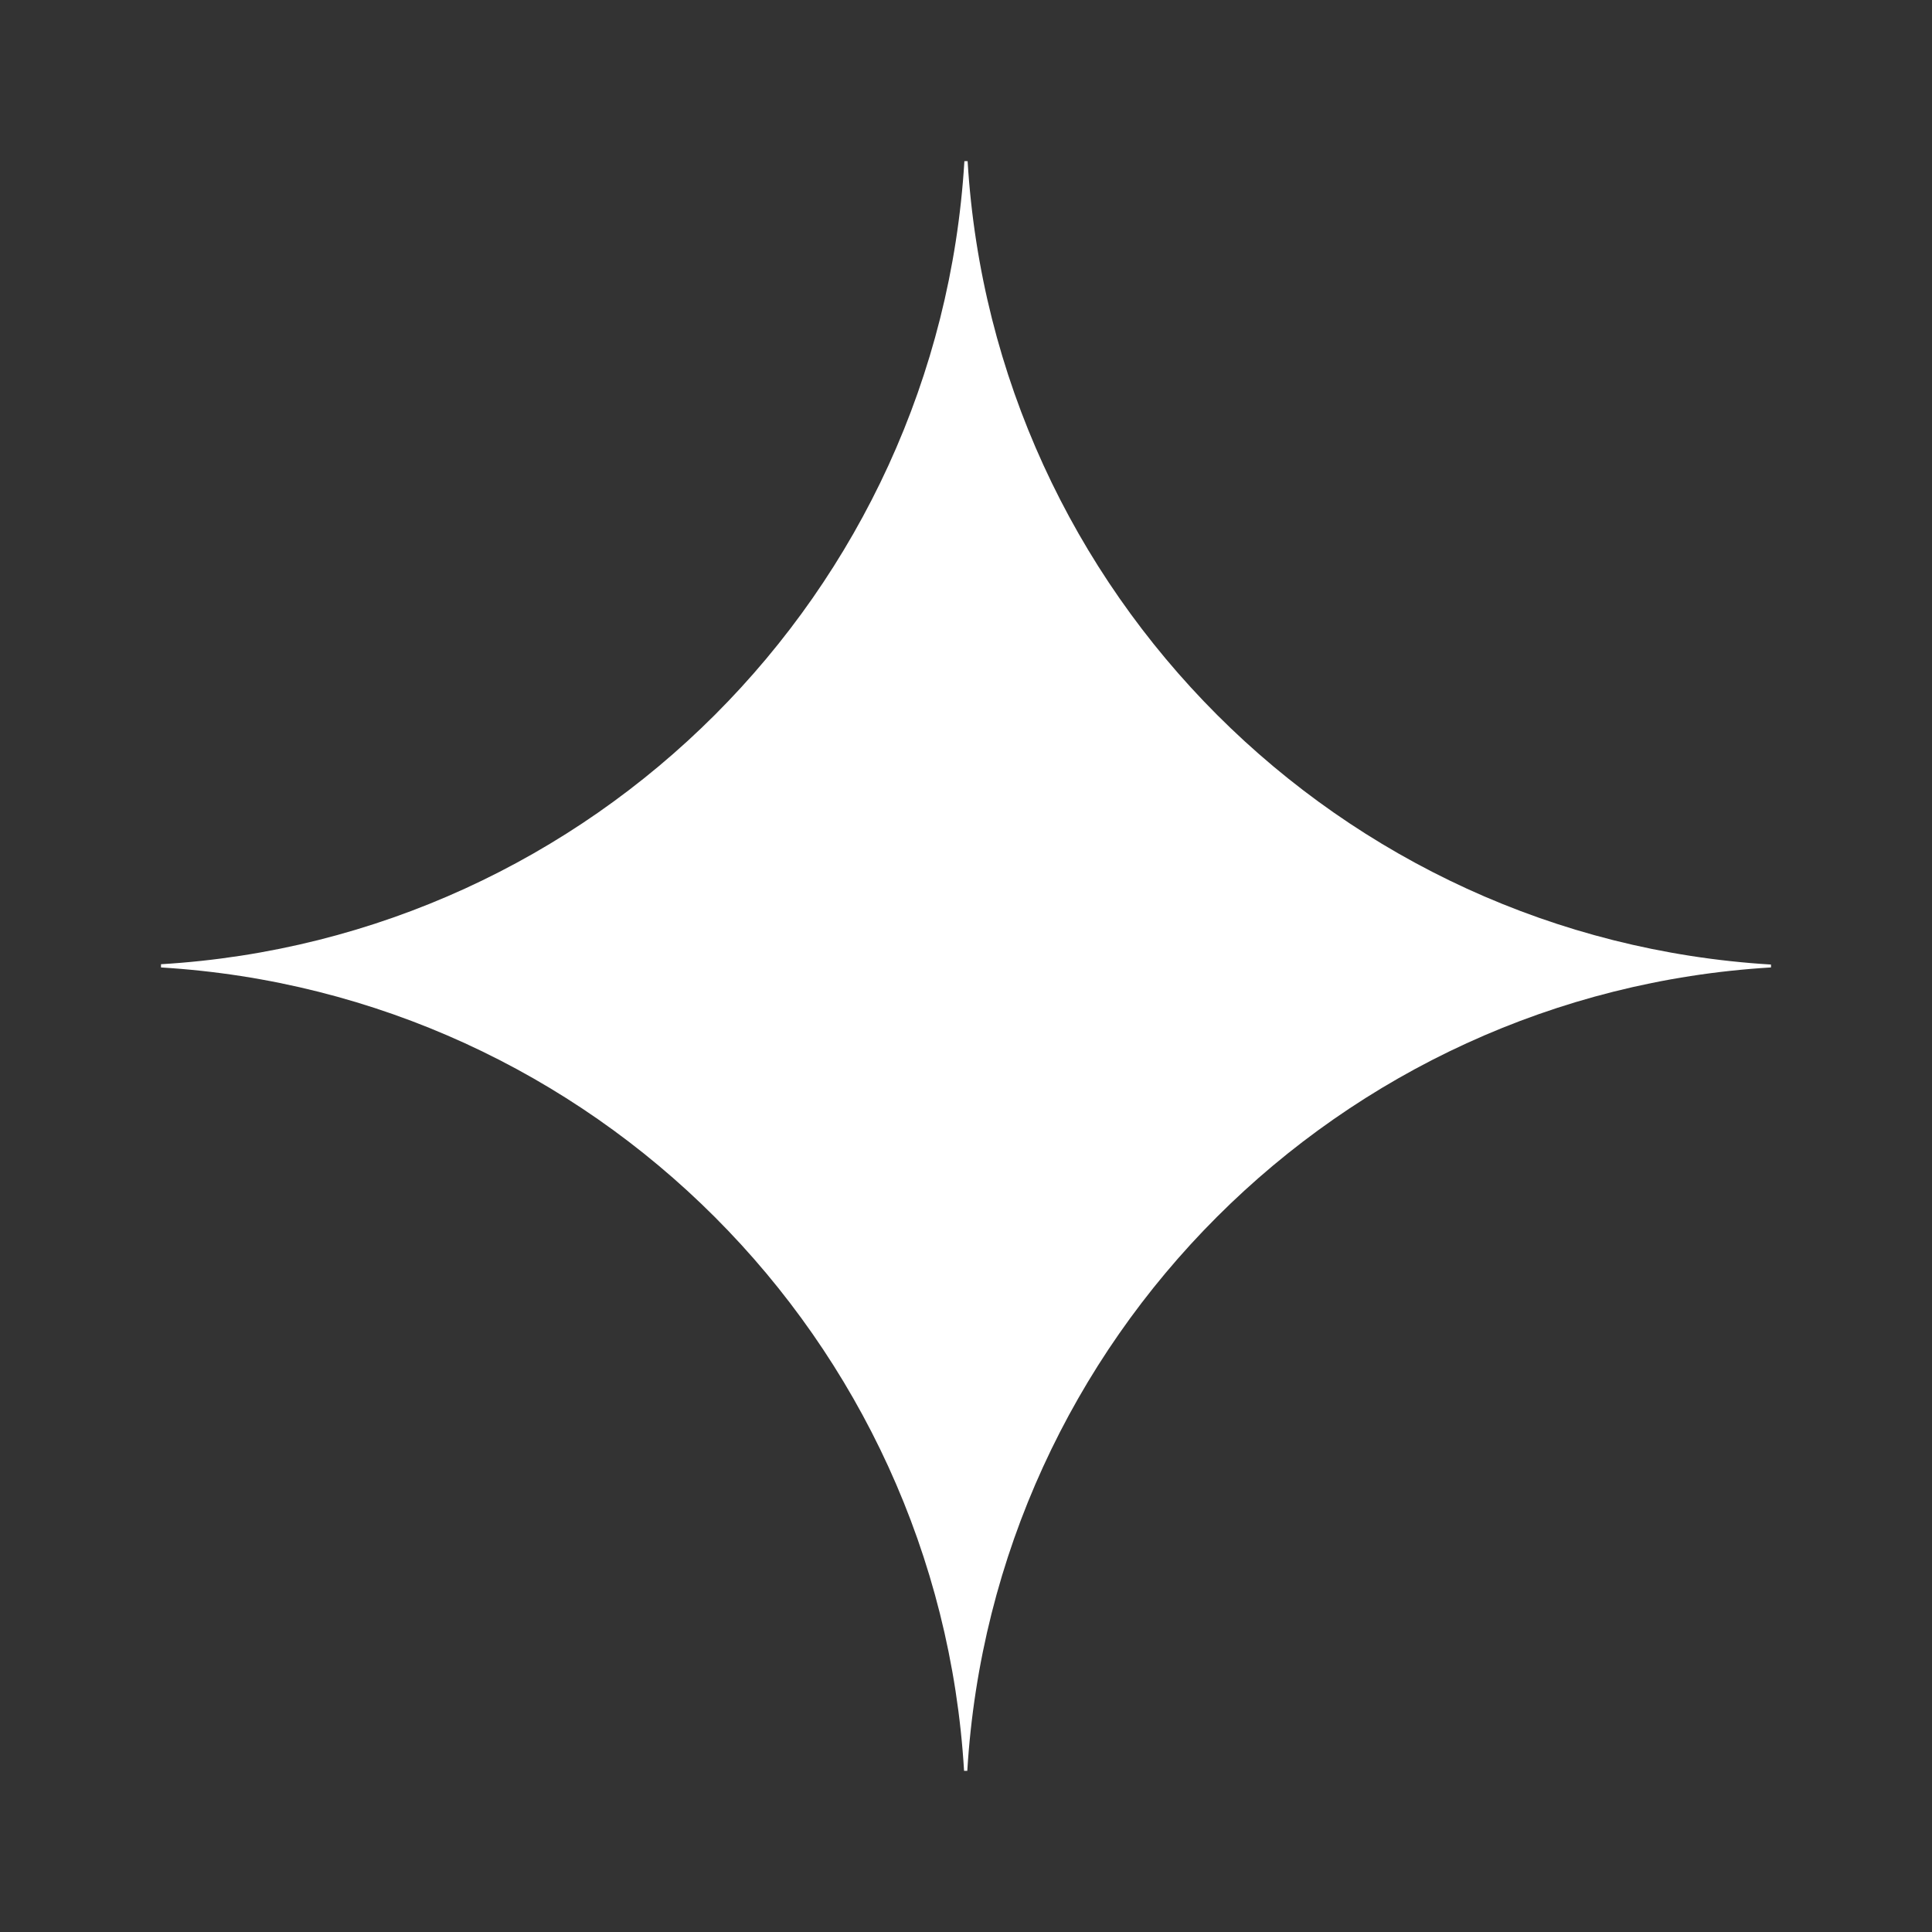 <?xml version="1.0" standalone="no"?><!DOCTYPE svg PUBLIC "-//W3C//DTD SVG 1.1//EN" "http://www.w3.org/Graphics/SVG/1.1/DTD/svg11.dtd"><svg t="1758790034967" class="icon" viewBox="0 0 1024 1024" version="1.1" xmlns="http://www.w3.org/2000/svg" p-id="3554" xmlns:xlink="http://www.w3.org/1999/xlink" width="200" height="200"><rect x="0" y="0" width="1024" height="1024" fill="#333333" stroke="none"/><path d="M938.496 512.768c-228.864 13.824-411.989 196.949-425.813 425.813h-1.707c-13.653-228.864-196.821-411.989-425.643-425.813v-1.707c228.821-13.653 411.989-196.821 425.813-425.643h1.707c13.824 228.821 196.992 411.989 425.813 425.813v1.536h-0.171z" fill="#ffffff" p-id="3555"/></svg>
